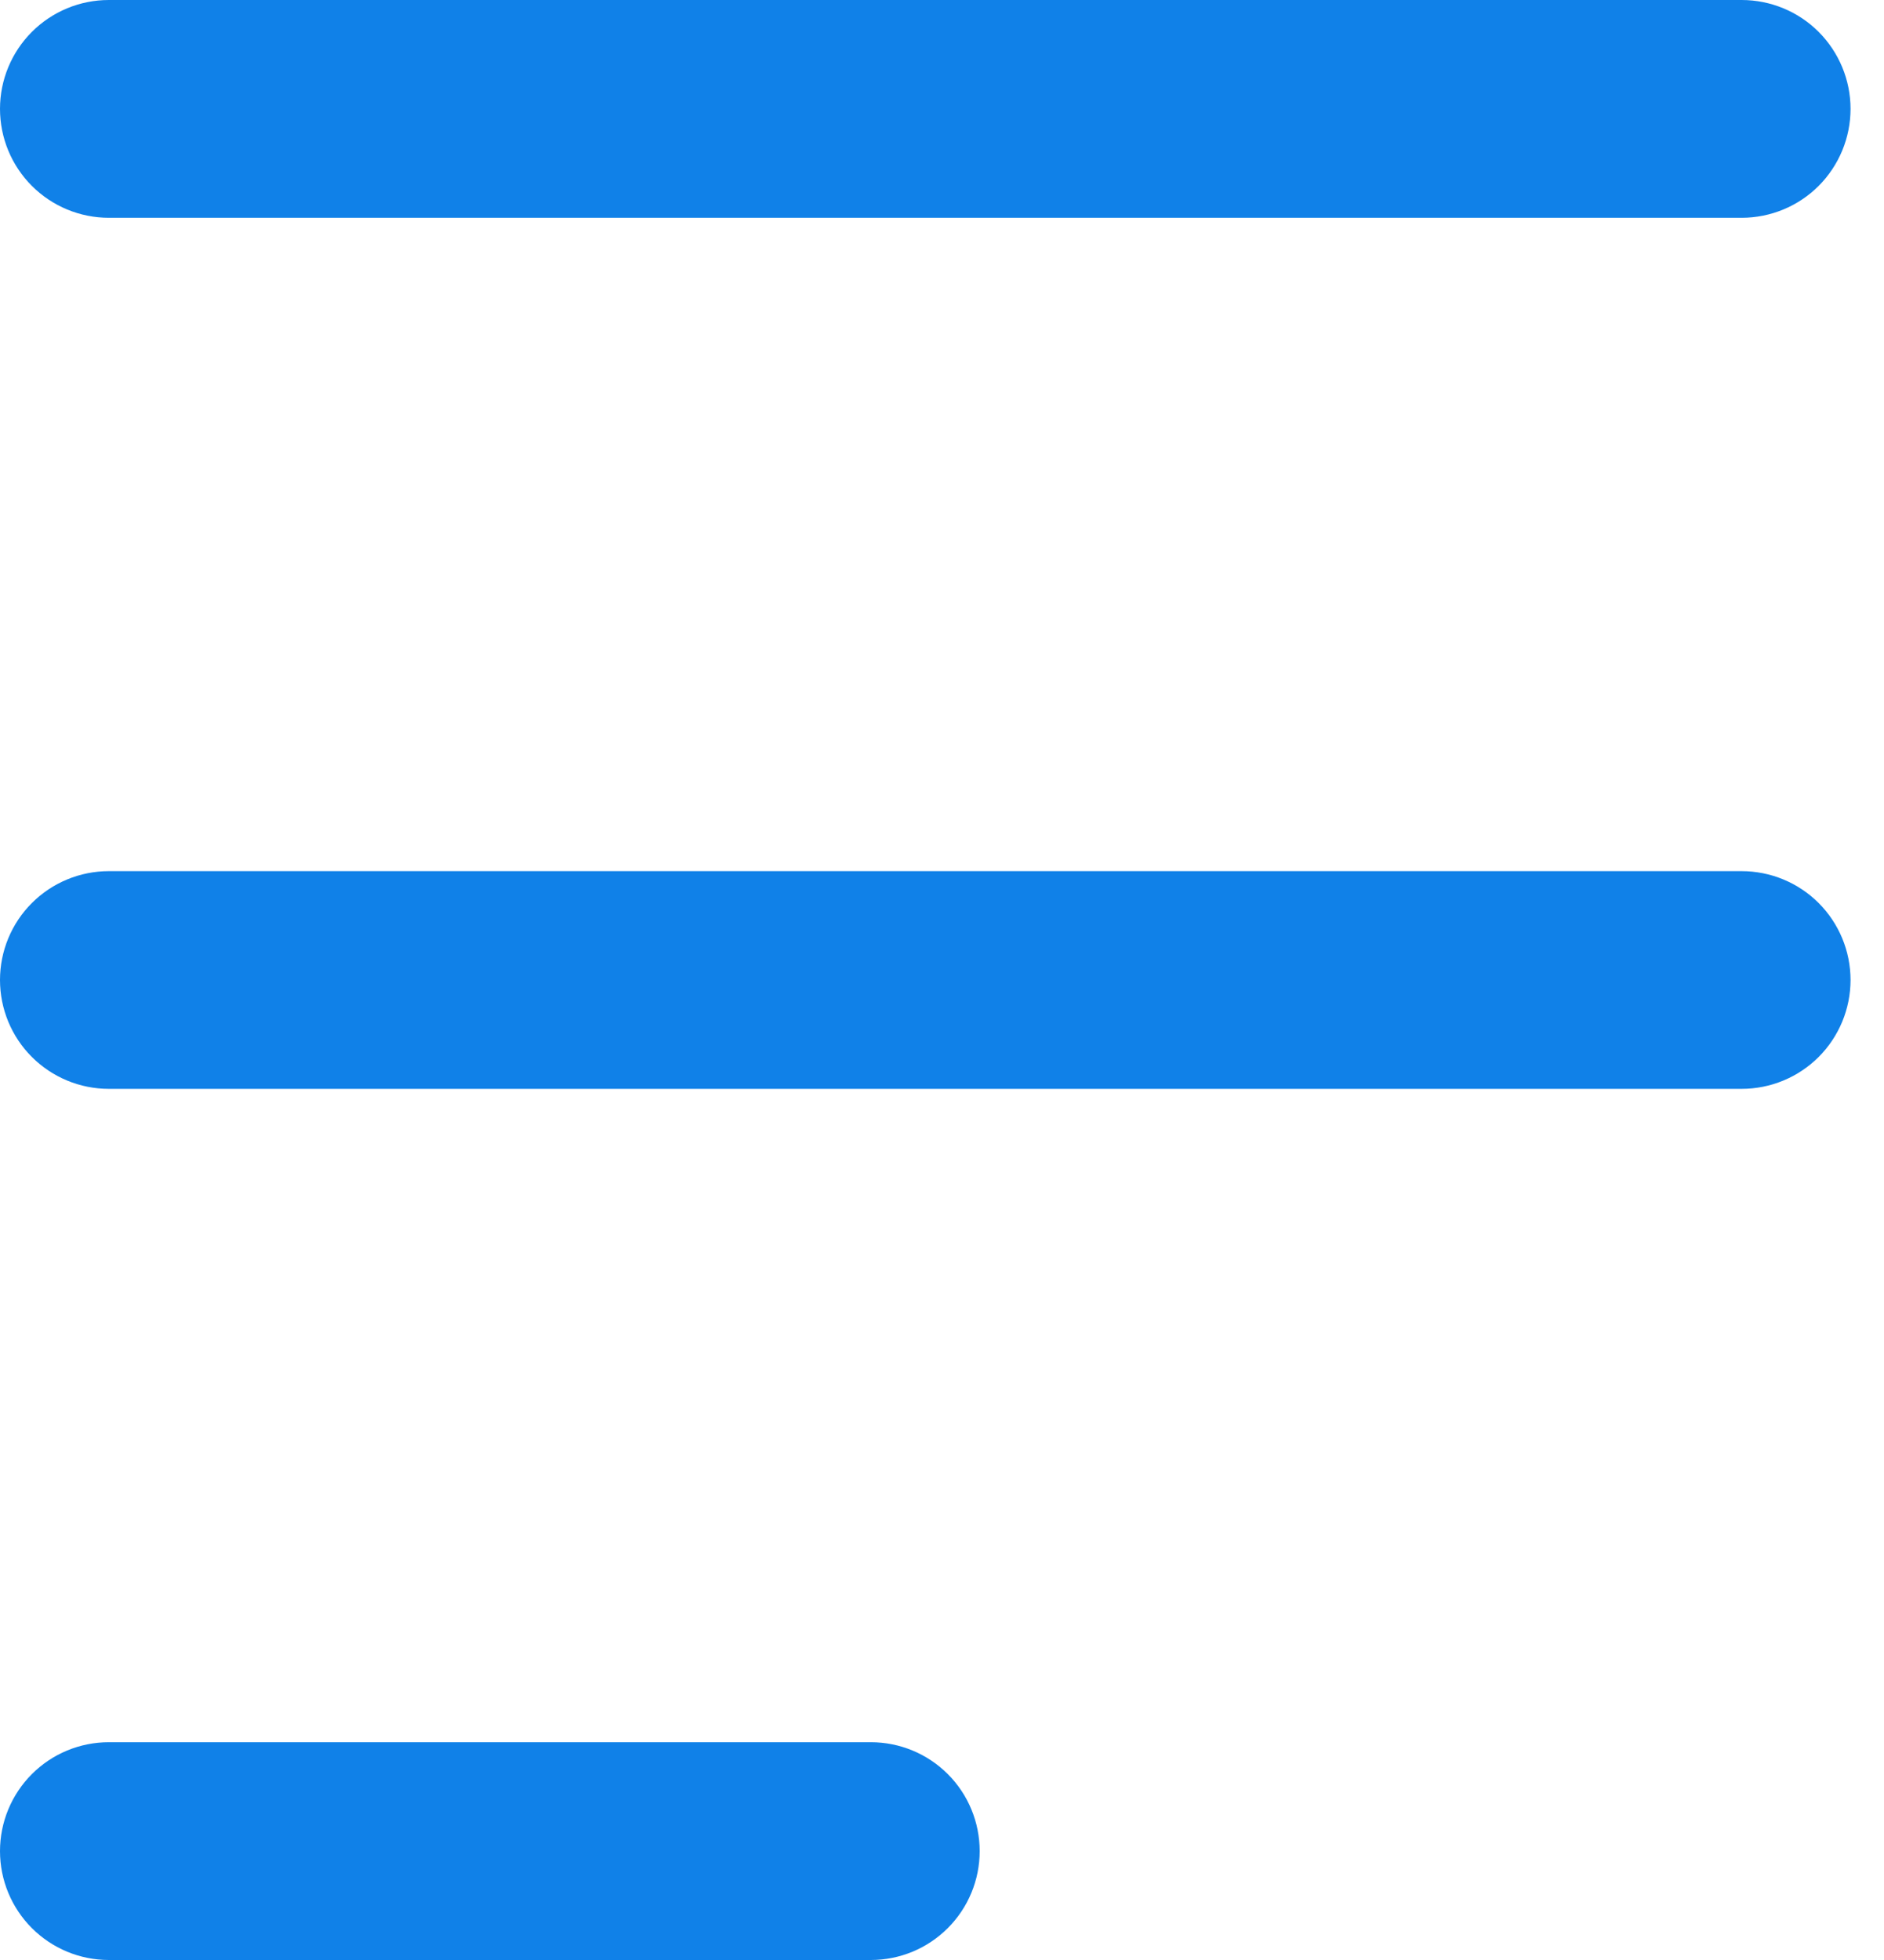 <svg width="25" height="26" viewBox="0 0 25 26" fill="none" xmlns="http://www.w3.org/2000/svg">
<path fill-rule="evenodd" clip-rule="evenodd" d="M0 24.556C0 24.172 0.152 23.805 0.423 23.534C0.694 23.263 1.061 23.111 1.444 23.111H11.556C11.939 23.111 12.306 23.263 12.577 23.534C12.848 23.805 13 24.172 13 24.556C13 24.939 12.848 25.306 12.577 25.577C12.306 25.848 11.939 26 11.556 26H1.444C1.061 26 0.694 25.848 0.423 25.577C0.152 25.306 0 24.939 0 24.556ZM0 13C0 12.617 0.152 12.249 0.423 11.979C0.694 11.708 1.061 11.556 1.444 11.556H23.111C23.494 11.556 23.862 11.708 24.133 11.979C24.403 12.249 24.556 12.617 24.556 13C24.556 13.383 24.403 13.751 24.133 14.021C23.862 14.292 23.494 14.444 23.111 14.444H1.444C1.061 14.444 0.694 14.292 0.423 14.021C0.152 13.751 0 13.383 0 13ZM0 1.444C0 1.061 0.152 0.694 0.423 0.423C0.694 0.152 1.061 0 1.444 0H23.111C23.494 0 23.862 0.152 24.133 0.423C24.403 0.694 24.556 1.061 24.556 1.444C24.556 1.828 24.403 2.195 24.133 2.466C23.862 2.737 23.494 2.889 23.111 2.889H1.444C1.061 2.889 0.694 2.737 0.423 2.466C0.152 2.195 0 1.828 0 1.444Z" fill="#1081E8"/>
</svg>
